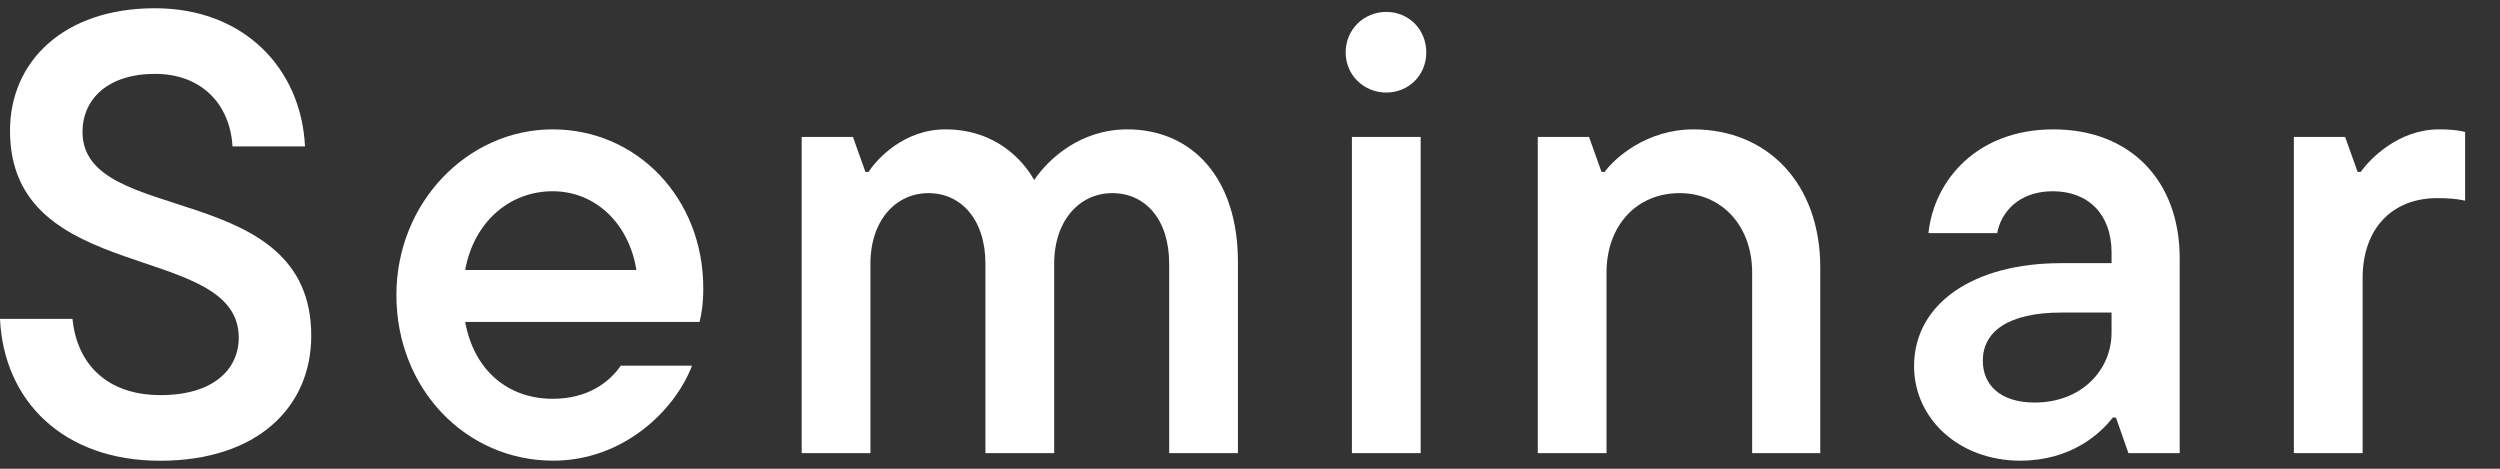 <svg width="64" height="12" viewBox="0 0 64 12" fill="none" xmlns="http://www.w3.org/2000/svg">
<rect x="0" y="0" width="64" height="12" fill="#333333" stroke="none"/>
<path d="M60.483 11.601H58.723V3.505H60.035L60.355 4.401H60.435C60.659 4.08 61.395 3.312 62.435 3.312C62.723 3.312 62.899 3.329 63.107 3.377V5.136C62.883 5.088 62.675 5.072 62.387 5.072C61.267 5.072 60.483 5.824 60.483 7.12V11.601Z" fill="white"/>
<path d="M52.568 3.312C54.552 3.312 55.8 4.641 55.8 6.609V11.601H54.488L54.168 10.688H54.088C53.768 11.104 53.016 11.793 51.72 11.793C50.136 11.793 49 10.704 49 9.377C49 7.761 50.536 6.737 52.76 6.737H54.056V6.465C54.056 5.489 53.464 4.896 52.552 4.896C51.672 4.896 51.224 5.441 51.128 5.968H49.368C49.512 4.609 50.616 3.312 52.568 3.312ZM52.088 10.305C53.288 10.305 54.056 9.473 54.056 8.512V8.001H52.776C51.4 8.001 50.76 8.496 50.76 9.232C50.76 9.857 51.208 10.305 52.088 10.305Z" fill="white"/>
<path d="M41.127 11.601H39.367V3.505H40.679L40.999 4.401H41.079C41.335 4.048 42.151 3.312 43.351 3.312C45.255 3.312 46.599 4.705 46.599 6.848V11.601H44.855V6.976C44.855 5.777 44.071 4.944 42.999 4.944C41.895 4.944 41.127 5.777 41.127 6.976V11.601Z" fill="white"/>
<path d="M35.489 2.369C34.913 2.369 34.449 1.921 34.449 1.345C34.449 0.753 34.913 0.305 35.489 0.305C36.065 0.305 36.513 0.753 36.513 1.345C36.513 1.921 36.065 2.369 35.489 2.369ZM36.369 11.601H34.609V3.505H36.369V11.601Z" fill="white"/>
<path d="M28.859 3.312C30.507 3.312 31.691 4.545 31.691 6.705V11.601H29.931V6.753C29.931 5.601 29.307 4.944 28.475 4.944C27.643 4.944 26.987 5.633 26.987 6.753V11.601H25.227V6.753C25.227 5.601 24.587 4.944 23.771 4.944C22.939 4.944 22.283 5.633 22.283 6.753V11.601H20.523V3.505H21.835L22.155 4.401H22.235C22.443 4.08 23.131 3.312 24.203 3.312C25.483 3.312 26.187 4.096 26.475 4.609C26.843 4.064 27.659 3.312 28.859 3.312Z" fill="white"/>
<path d="M18.004 7.377C18.004 7.761 17.956 8.065 17.908 8.241H11.908C12.132 9.473 12.996 10.209 14.148 10.209C15.06 10.209 15.604 9.777 15.892 9.361H17.716C17.268 10.528 15.94 11.793 14.164 11.793C11.924 11.793 10.148 9.953 10.148 7.553C10.148 5.184 11.972 3.312 14.148 3.312C16.308 3.312 18.004 5.072 18.004 7.377ZM14.148 4.896C13.044 4.896 12.132 5.681 11.908 6.912H16.292C16.1 5.713 15.236 4.896 14.148 4.896Z" fill="white"/>
<path d="M4.096 11.795C1.616 11.795 0.096 10.259 0 8.163H1.856C1.968 9.315 2.736 10.115 4.112 10.115C5.456 10.115 6.112 9.459 6.112 8.643C6.112 6.163 0.256 7.331 0.256 3.347C0.256 1.571 1.632 0.211 3.968 0.211C6.256 0.211 7.712 1.763 7.808 3.747H5.952C5.888 2.659 5.152 1.891 3.968 1.891C2.768 1.891 2.112 2.531 2.112 3.379C2.112 5.811 7.968 4.563 7.968 8.595C7.968 10.419 6.592 11.795 4.096 11.795Z" fill="white"/>
</svg>
